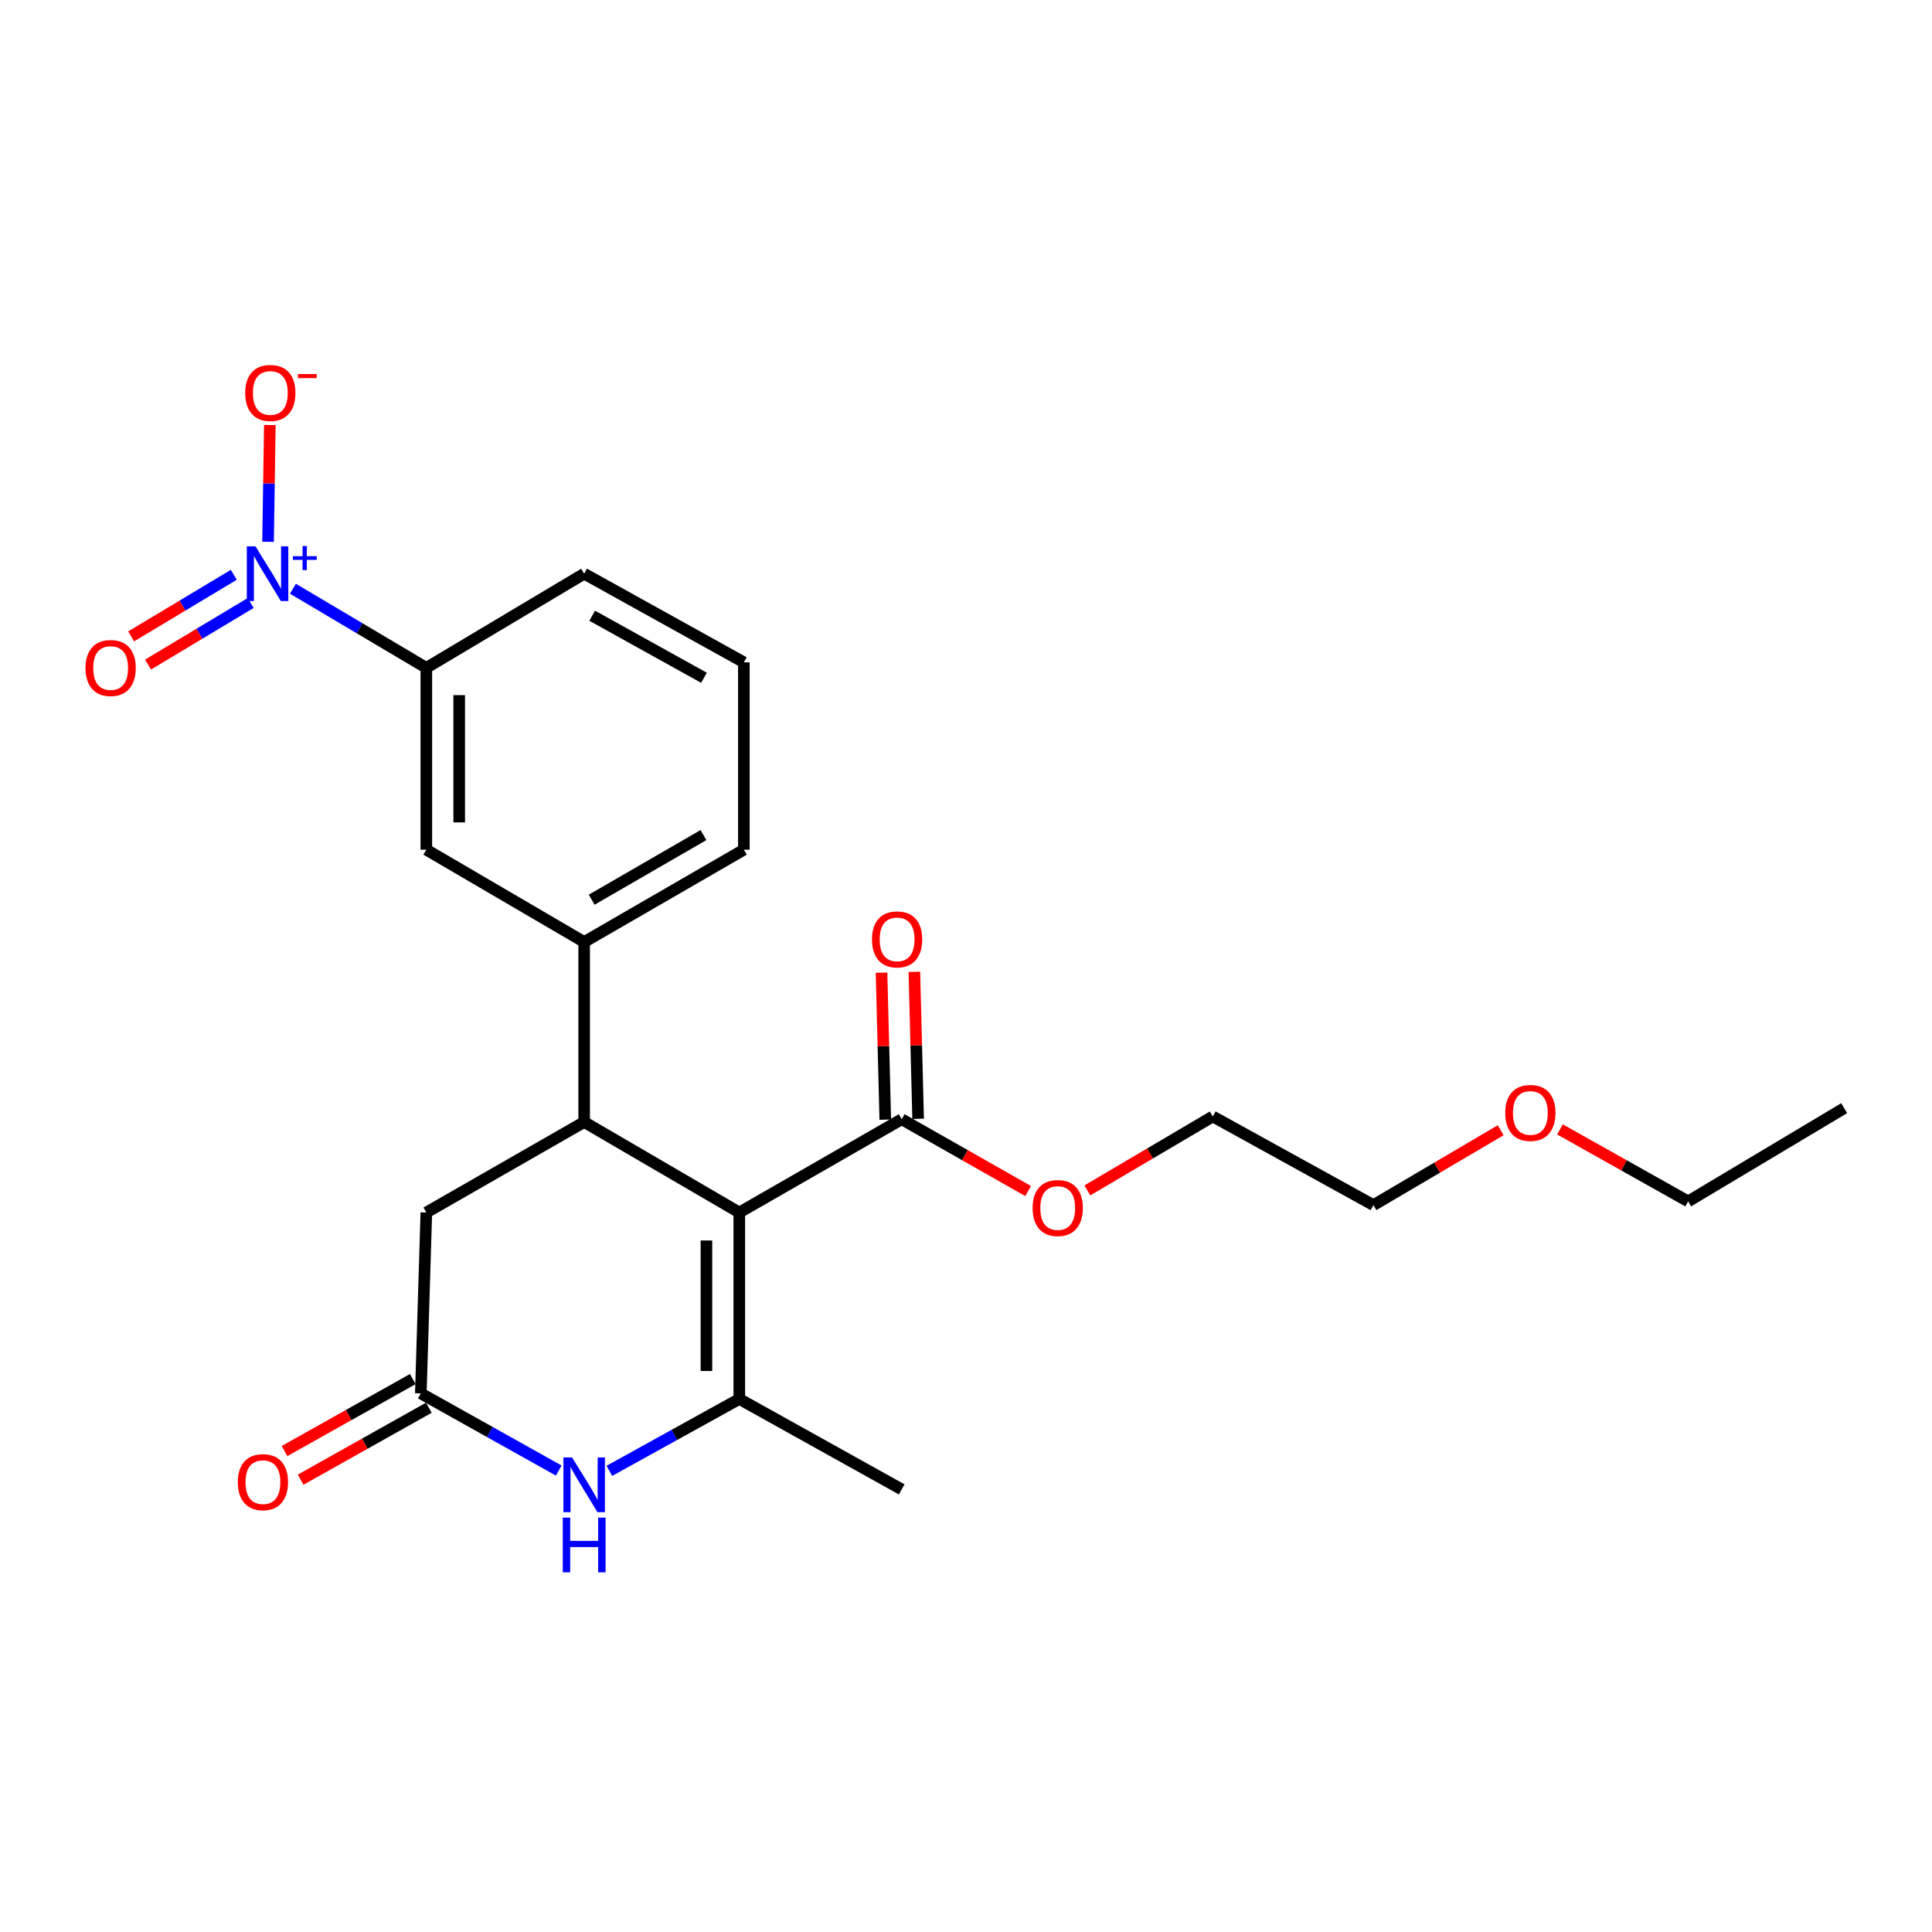 <?xml version='1.0' encoding='iso-8859-1'?>
<svg version='1.1' baseProfile='full'
              xmlns='http://www.w3.org/2000/svg'
                      xmlns:rdkit='http://www.rdkit.org/xml'
                      xmlns:xlink='http://www.w3.org/1999/xlink'
                  xml:space='preserve'
width='1000px' height='1000px' viewBox='0 0 1000 1000'>
<!-- END OF HEADER -->
<rect style='opacity:1.0;fill:#FFFFFF;stroke:none' width='1000' height='1000' x='0' y='0'> </rect>
<path class='bond-0' d='M 382.662,627.589 L 382.662,724.102' style='fill:none;fill-rule:evenodd;stroke:#000000;stroke-width:6px;stroke-linecap:butt;stroke-linejoin:miter;stroke-opacity:1' />
<path class='bond-0' d='M 365.652,642.066 L 365.652,709.625' style='fill:none;fill-rule:evenodd;stroke:#000000;stroke-width:6px;stroke-linecap:butt;stroke-linejoin:miter;stroke-opacity:1' />
<path class='bond-1' d='M 382.662,627.589 L 302.365,580.755' style='fill:none;fill-rule:evenodd;stroke:#000000;stroke-width:6px;stroke-linecap:butt;stroke-linejoin:miter;stroke-opacity:1' />
<path class='bond-5' d='M 382.662,627.589 L 466.719,579.319' style='fill:none;fill-rule:evenodd;stroke:#000000;stroke-width:6px;stroke-linecap:butt;stroke-linejoin:miter;stroke-opacity:1' />
<path class='bond-3' d='M 382.662,724.102 L 349.03,742.708' style='fill:none;fill-rule:evenodd;stroke:#000000;stroke-width:6px;stroke-linecap:butt;stroke-linejoin:miter;stroke-opacity:1' />
<path class='bond-3' d='M 349.03,742.708 L 315.399,761.315' style='fill:none;fill-rule:evenodd;stroke:#0000FF;stroke-width:6px;stroke-linecap:butt;stroke-linejoin:miter;stroke-opacity:1' />
<path class='bond-15' d='M 382.662,724.102 L 466.719,770.907' style='fill:none;fill-rule:evenodd;stroke:#000000;stroke-width:6px;stroke-linecap:butt;stroke-linejoin:miter;stroke-opacity:1' />
<path class='bond-6' d='M 302.365,580.755 L 302.365,487.578' style='fill:none;fill-rule:evenodd;stroke:#000000;stroke-width:6px;stroke-linecap:butt;stroke-linejoin:miter;stroke-opacity:1' />
<path class='bond-8' d='M 302.365,580.755 L 220.67,627.589' style='fill:none;fill-rule:evenodd;stroke:#000000;stroke-width:6px;stroke-linecap:butt;stroke-linejoin:miter;stroke-opacity:1' />
<path class='bond-2' d='M 151.622,304.73 L 186.146,325.204' style='fill:none;fill-rule:evenodd;stroke:#0000FF;stroke-width:6px;stroke-linecap:butt;stroke-linejoin:miter;stroke-opacity:1' />
<path class='bond-2' d='M 186.146,325.204 L 220.67,345.678' style='fill:none;fill-rule:evenodd;stroke:#000000;stroke-width:6px;stroke-linecap:butt;stroke-linejoin:miter;stroke-opacity:1' />
<path class='bond-10' d='M 138.745,280.443 L 139.205,250.218' style='fill:none;fill-rule:evenodd;stroke:#0000FF;stroke-width:6px;stroke-linecap:butt;stroke-linejoin:miter;stroke-opacity:1' />
<path class='bond-10' d='M 139.205,250.218 L 139.666,219.993' style='fill:none;fill-rule:evenodd;stroke:#FF0000;stroke-width:6px;stroke-linecap:butt;stroke-linejoin:miter;stroke-opacity:1' />
<path class='bond-11' d='M 121.009,297.516 L 94.445,313.454' style='fill:none;fill-rule:evenodd;stroke:#0000FF;stroke-width:6px;stroke-linecap:butt;stroke-linejoin:miter;stroke-opacity:1' />
<path class='bond-11' d='M 94.445,313.454 L 67.881,329.393' style='fill:none;fill-rule:evenodd;stroke:#FF0000;stroke-width:6px;stroke-linecap:butt;stroke-linejoin:miter;stroke-opacity:1' />
<path class='bond-11' d='M 129.761,312.102 L 103.197,328.04' style='fill:none;fill-rule:evenodd;stroke:#0000FF;stroke-width:6px;stroke-linecap:butt;stroke-linejoin:miter;stroke-opacity:1' />
<path class='bond-11' d='M 103.197,328.04 L 76.632,343.979' style='fill:none;fill-rule:evenodd;stroke:#FF0000;stroke-width:6px;stroke-linecap:butt;stroke-linejoin:miter;stroke-opacity:1' />
<path class='bond-24' d='M 289.203,761.161 L 253.51,741.19' style='fill:none;fill-rule:evenodd;stroke:#0000FF;stroke-width:6px;stroke-linecap:butt;stroke-linejoin:miter;stroke-opacity:1' />
<path class='bond-24' d='M 253.51,741.19 L 217.816,721.219' style='fill:none;fill-rule:evenodd;stroke:#000000;stroke-width:6px;stroke-linecap:butt;stroke-linejoin:miter;stroke-opacity:1' />
<path class='bond-4' d='M 217.816,721.219 L 220.67,627.589' style='fill:none;fill-rule:evenodd;stroke:#000000;stroke-width:6px;stroke-linecap:butt;stroke-linejoin:miter;stroke-opacity:1' />
<path class='bond-12' d='M 213.654,713.802 L 180.464,732.428' style='fill:none;fill-rule:evenodd;stroke:#000000;stroke-width:6px;stroke-linecap:butt;stroke-linejoin:miter;stroke-opacity:1' />
<path class='bond-12' d='M 180.464,732.428 L 147.274,751.053' style='fill:none;fill-rule:evenodd;stroke:#FF0000;stroke-width:6px;stroke-linecap:butt;stroke-linejoin:miter;stroke-opacity:1' />
<path class='bond-12' d='M 221.978,728.636 L 188.788,747.262' style='fill:none;fill-rule:evenodd;stroke:#000000;stroke-width:6px;stroke-linecap:butt;stroke-linejoin:miter;stroke-opacity:1' />
<path class='bond-12' d='M 188.788,747.262 L 155.598,765.887' style='fill:none;fill-rule:evenodd;stroke:#FF0000;stroke-width:6px;stroke-linecap:butt;stroke-linejoin:miter;stroke-opacity:1' />
<path class='bond-13' d='M 475.221,579.101 L 474.249,541.058' style='fill:none;fill-rule:evenodd;stroke:#000000;stroke-width:6px;stroke-linecap:butt;stroke-linejoin:miter;stroke-opacity:1' />
<path class='bond-13' d='M 474.249,541.058 L 473.277,503.015' style='fill:none;fill-rule:evenodd;stroke:#FF0000;stroke-width:6px;stroke-linecap:butt;stroke-linejoin:miter;stroke-opacity:1' />
<path class='bond-13' d='M 458.217,579.536 L 457.245,541.493' style='fill:none;fill-rule:evenodd;stroke:#000000;stroke-width:6px;stroke-linecap:butt;stroke-linejoin:miter;stroke-opacity:1' />
<path class='bond-13' d='M 457.245,541.493 L 456.272,503.449' style='fill:none;fill-rule:evenodd;stroke:#FF0000;stroke-width:6px;stroke-linecap:butt;stroke-linejoin:miter;stroke-opacity:1' />
<path class='bond-14' d='M 466.719,579.319 L 499.438,597.902' style='fill:none;fill-rule:evenodd;stroke:#000000;stroke-width:6px;stroke-linecap:butt;stroke-linejoin:miter;stroke-opacity:1' />
<path class='bond-14' d='M 499.438,597.902 L 532.157,616.486' style='fill:none;fill-rule:evenodd;stroke:#FF0000;stroke-width:6px;stroke-linecap:butt;stroke-linejoin:miter;stroke-opacity:1' />
<path class='bond-9' d='M 302.365,487.578 L 220.67,439.799' style='fill:none;fill-rule:evenodd;stroke:#000000;stroke-width:6px;stroke-linecap:butt;stroke-linejoin:miter;stroke-opacity:1' />
<path class='bond-16' d='M 302.365,487.578 L 385.024,439.799' style='fill:none;fill-rule:evenodd;stroke:#000000;stroke-width:6px;stroke-linecap:butt;stroke-linejoin:miter;stroke-opacity:1' />
<path class='bond-16' d='M 306.252,465.685 L 364.113,432.239' style='fill:none;fill-rule:evenodd;stroke:#000000;stroke-width:6px;stroke-linecap:butt;stroke-linejoin:miter;stroke-opacity:1' />
<path class='bond-7' d='M 220.67,345.678 L 220.67,439.799' style='fill:none;fill-rule:evenodd;stroke:#000000;stroke-width:6px;stroke-linecap:butt;stroke-linejoin:miter;stroke-opacity:1' />
<path class='bond-7' d='M 237.68,359.796 L 237.68,425.681' style='fill:none;fill-rule:evenodd;stroke:#000000;stroke-width:6px;stroke-linecap:butt;stroke-linejoin:miter;stroke-opacity:1' />
<path class='bond-25' d='M 220.67,345.678 L 302.365,296.944' style='fill:none;fill-rule:evenodd;stroke:#000000;stroke-width:6px;stroke-linecap:butt;stroke-linejoin:miter;stroke-opacity:1' />
<path class='bond-20' d='M 562.808,616.153 L 595.272,597.018' style='fill:none;fill-rule:evenodd;stroke:#FF0000;stroke-width:6px;stroke-linecap:butt;stroke-linejoin:miter;stroke-opacity:1' />
<path class='bond-20' d='M 595.272,597.018 L 627.737,577.882' style='fill:none;fill-rule:evenodd;stroke:#000000;stroke-width:6px;stroke-linecap:butt;stroke-linejoin:miter;stroke-opacity:1' />
<path class='bond-18' d='M 385.024,439.799 L 385.024,342.824' style='fill:none;fill-rule:evenodd;stroke:#000000;stroke-width:6px;stroke-linecap:butt;stroke-linejoin:miter;stroke-opacity:1' />
<path class='bond-17' d='M 302.365,296.944 L 385.024,342.824' style='fill:none;fill-rule:evenodd;stroke:#000000;stroke-width:6px;stroke-linecap:butt;stroke-linejoin:miter;stroke-opacity:1' />
<path class='bond-17' d='M 306.509,318.699 L 364.37,350.814' style='fill:none;fill-rule:evenodd;stroke:#000000;stroke-width:6px;stroke-linecap:butt;stroke-linejoin:miter;stroke-opacity:1' />
<path class='bond-19' d='M 776.754,585.009 L 743.826,604.385' style='fill:none;fill-rule:evenodd;stroke:#FF0000;stroke-width:6px;stroke-linecap:butt;stroke-linejoin:miter;stroke-opacity:1' />
<path class='bond-19' d='M 743.826,604.385 L 710.897,623.762' style='fill:none;fill-rule:evenodd;stroke:#000000;stroke-width:6px;stroke-linecap:butt;stroke-linejoin:miter;stroke-opacity:1' />
<path class='bond-22' d='M 807.452,584.588 L 840.619,603.211' style='fill:none;fill-rule:evenodd;stroke:#FF0000;stroke-width:6px;stroke-linecap:butt;stroke-linejoin:miter;stroke-opacity:1' />
<path class='bond-22' d='M 840.619,603.211 L 873.786,621.834' style='fill:none;fill-rule:evenodd;stroke:#000000;stroke-width:6px;stroke-linecap:butt;stroke-linejoin:miter;stroke-opacity:1' />
<path class='bond-21' d='M 627.737,577.882 L 710.897,623.762' style='fill:none;fill-rule:evenodd;stroke:#000000;stroke-width:6px;stroke-linecap:butt;stroke-linejoin:miter;stroke-opacity:1' />
<path class='bond-23' d='M 873.786,621.834 L 954.545,573.582' style='fill:none;fill-rule:evenodd;stroke:#000000;stroke-width:6px;stroke-linecap:butt;stroke-linejoin:miter;stroke-opacity:1' />
<path  class='atom-3' d='M 132.233 282.784
L 141.513 297.784
Q 142.433 299.264, 143.913 301.944
Q 145.393 304.624, 145.473 304.784
L 145.473 282.784
L 149.233 282.784
L 149.233 311.104
L 145.353 311.104
L 135.393 294.704
Q 134.233 292.784, 132.993 290.584
Q 131.793 288.384, 131.433 287.704
L 131.433 311.104
L 127.753 311.104
L 127.753 282.784
L 132.233 282.784
' fill='#0000FF'/>
<path  class='atom-3' d='M 151.609 287.889
L 156.599 287.889
L 156.599 282.635
L 158.816 282.635
L 158.816 287.889
L 163.938 287.889
L 163.938 289.79
L 158.816 289.79
L 158.816 295.07
L 156.599 295.07
L 156.599 289.79
L 151.609 289.79
L 151.609 287.889
' fill='#0000FF'/>
<path  class='atom-4' d='M 296.105 754.366
L 305.385 769.366
Q 306.305 770.846, 307.785 773.526
Q 309.265 776.206, 309.345 776.366
L 309.345 754.366
L 313.105 754.366
L 313.105 782.686
L 309.225 782.686
L 299.265 766.286
Q 298.105 764.366, 296.865 762.166
Q 295.665 759.966, 295.305 759.286
L 295.305 782.686
L 291.625 782.686
L 291.625 754.366
L 296.105 754.366
' fill='#0000FF'/>
<path  class='atom-4' d='M 291.285 785.518
L 295.125 785.518
L 295.125 797.558
L 309.605 797.558
L 309.605 785.518
L 313.445 785.518
L 313.445 813.838
L 309.605 813.838
L 309.605 800.758
L 295.125 800.758
L 295.125 813.838
L 291.285 813.838
L 291.285 785.518
' fill='#0000FF'/>
<path  class='atom-11' d='M 126.92 203.384
Q 126.92 196.584, 130.28 192.784
Q 133.64 188.984, 139.92 188.984
Q 146.2 188.984, 149.56 192.784
Q 152.92 196.584, 152.92 203.384
Q 152.92 210.264, 149.52 214.184
Q 146.12 218.064, 139.92 218.064
Q 133.68 218.064, 130.28 214.184
Q 126.92 210.304, 126.92 203.384
M 139.92 214.864
Q 144.24 214.864, 146.56 211.984
Q 148.92 209.064, 148.92 203.384
Q 148.92 197.824, 146.56 195.024
Q 144.24 192.184, 139.92 192.184
Q 135.6 192.184, 133.24 194.984
Q 130.92 197.784, 130.92 203.384
Q 130.92 209.104, 133.24 211.984
Q 135.6 214.864, 139.92 214.864
' fill='#FF0000'/>
<path  class='atom-11' d='M 154.24 193.607
L 163.929 193.607
L 163.929 195.719
L 154.24 195.719
L 154.24 193.607
' fill='#FF0000'/>
<path  class='atom-12' d='M 44.271 345.758
Q 44.271 338.958, 47.631 335.158
Q 50.991 331.358, 57.271 331.358
Q 63.551 331.358, 66.911 335.158
Q 70.271 338.958, 70.271 345.758
Q 70.271 352.638, 66.871 356.558
Q 63.471 360.438, 57.271 360.438
Q 51.031 360.438, 47.631 356.558
Q 44.271 352.678, 44.271 345.758
M 57.271 357.238
Q 61.591 357.238, 63.911 354.358
Q 66.271 351.438, 66.271 345.758
Q 66.271 340.198, 63.911 337.398
Q 61.591 334.558, 57.271 334.558
Q 52.951 334.558, 50.591 337.358
Q 48.271 340.158, 48.271 345.758
Q 48.271 351.478, 50.591 354.358
Q 52.951 357.238, 57.271 357.238
' fill='#FF0000'/>
<path  class='atom-13' d='M 123.093 767.16
Q 123.093 760.36, 126.453 756.56
Q 129.813 752.76, 136.093 752.76
Q 142.373 752.76, 145.733 756.56
Q 149.093 760.36, 149.093 767.16
Q 149.093 774.04, 145.693 777.96
Q 142.293 781.84, 136.093 781.84
Q 129.853 781.84, 126.453 777.96
Q 123.093 774.08, 123.093 767.16
M 136.093 778.64
Q 140.413 778.64, 142.733 775.76
Q 145.093 772.84, 145.093 767.16
Q 145.093 761.6, 142.733 758.8
Q 140.413 755.96, 136.093 755.96
Q 131.773 755.96, 129.413 758.76
Q 127.093 761.56, 127.093 767.16
Q 127.093 772.88, 129.413 775.76
Q 131.773 778.64, 136.093 778.64
' fill='#FF0000'/>
<path  class='atom-14' d='M 451.338 486.222
Q 451.338 479.422, 454.698 475.622
Q 458.058 471.822, 464.338 471.822
Q 470.618 471.822, 473.978 475.622
Q 477.338 479.422, 477.338 486.222
Q 477.338 493.102, 473.938 497.022
Q 470.538 500.902, 464.338 500.902
Q 458.098 500.902, 454.698 497.022
Q 451.338 493.142, 451.338 486.222
M 464.338 497.702
Q 468.658 497.702, 470.978 494.822
Q 473.338 491.902, 473.338 486.222
Q 473.338 480.662, 470.978 477.862
Q 468.658 475.022, 464.338 475.022
Q 460.018 475.022, 457.658 477.822
Q 455.338 480.622, 455.338 486.222
Q 455.338 491.942, 457.658 494.822
Q 460.018 497.702, 464.338 497.702
' fill='#FF0000'/>
<path  class='atom-15' d='M 534.479 625.269
Q 534.479 618.469, 537.839 614.669
Q 541.199 610.869, 547.479 610.869
Q 553.759 610.869, 557.119 614.669
Q 560.479 618.469, 560.479 625.269
Q 560.479 632.149, 557.079 636.069
Q 553.679 639.949, 547.479 639.949
Q 541.239 639.949, 537.839 636.069
Q 534.479 632.189, 534.479 625.269
M 547.479 636.749
Q 551.799 636.749, 554.119 633.869
Q 556.479 630.949, 556.479 625.269
Q 556.479 619.709, 554.119 616.909
Q 551.799 614.069, 547.479 614.069
Q 543.159 614.069, 540.799 616.869
Q 538.479 619.669, 538.479 625.269
Q 538.479 630.989, 540.799 633.869
Q 543.159 636.749, 547.479 636.749
' fill='#FF0000'/>
<path  class='atom-20' d='M 779.11 576.053
Q 779.11 569.253, 782.47 565.453
Q 785.83 561.653, 792.11 561.653
Q 798.39 561.653, 801.75 565.453
Q 805.11 569.253, 805.11 576.053
Q 805.11 582.933, 801.71 586.853
Q 798.31 590.733, 792.11 590.733
Q 785.87 590.733, 782.47 586.853
Q 779.11 582.973, 779.11 576.053
M 792.11 587.533
Q 796.43 587.533, 798.75 584.653
Q 801.11 581.733, 801.11 576.053
Q 801.11 570.493, 798.75 567.693
Q 796.43 564.853, 792.11 564.853
Q 787.79 564.853, 785.43 567.653
Q 783.11 570.453, 783.11 576.053
Q 783.11 581.773, 785.43 584.653
Q 787.79 587.533, 792.11 587.533
' fill='#FF0000'/>
</svg>
